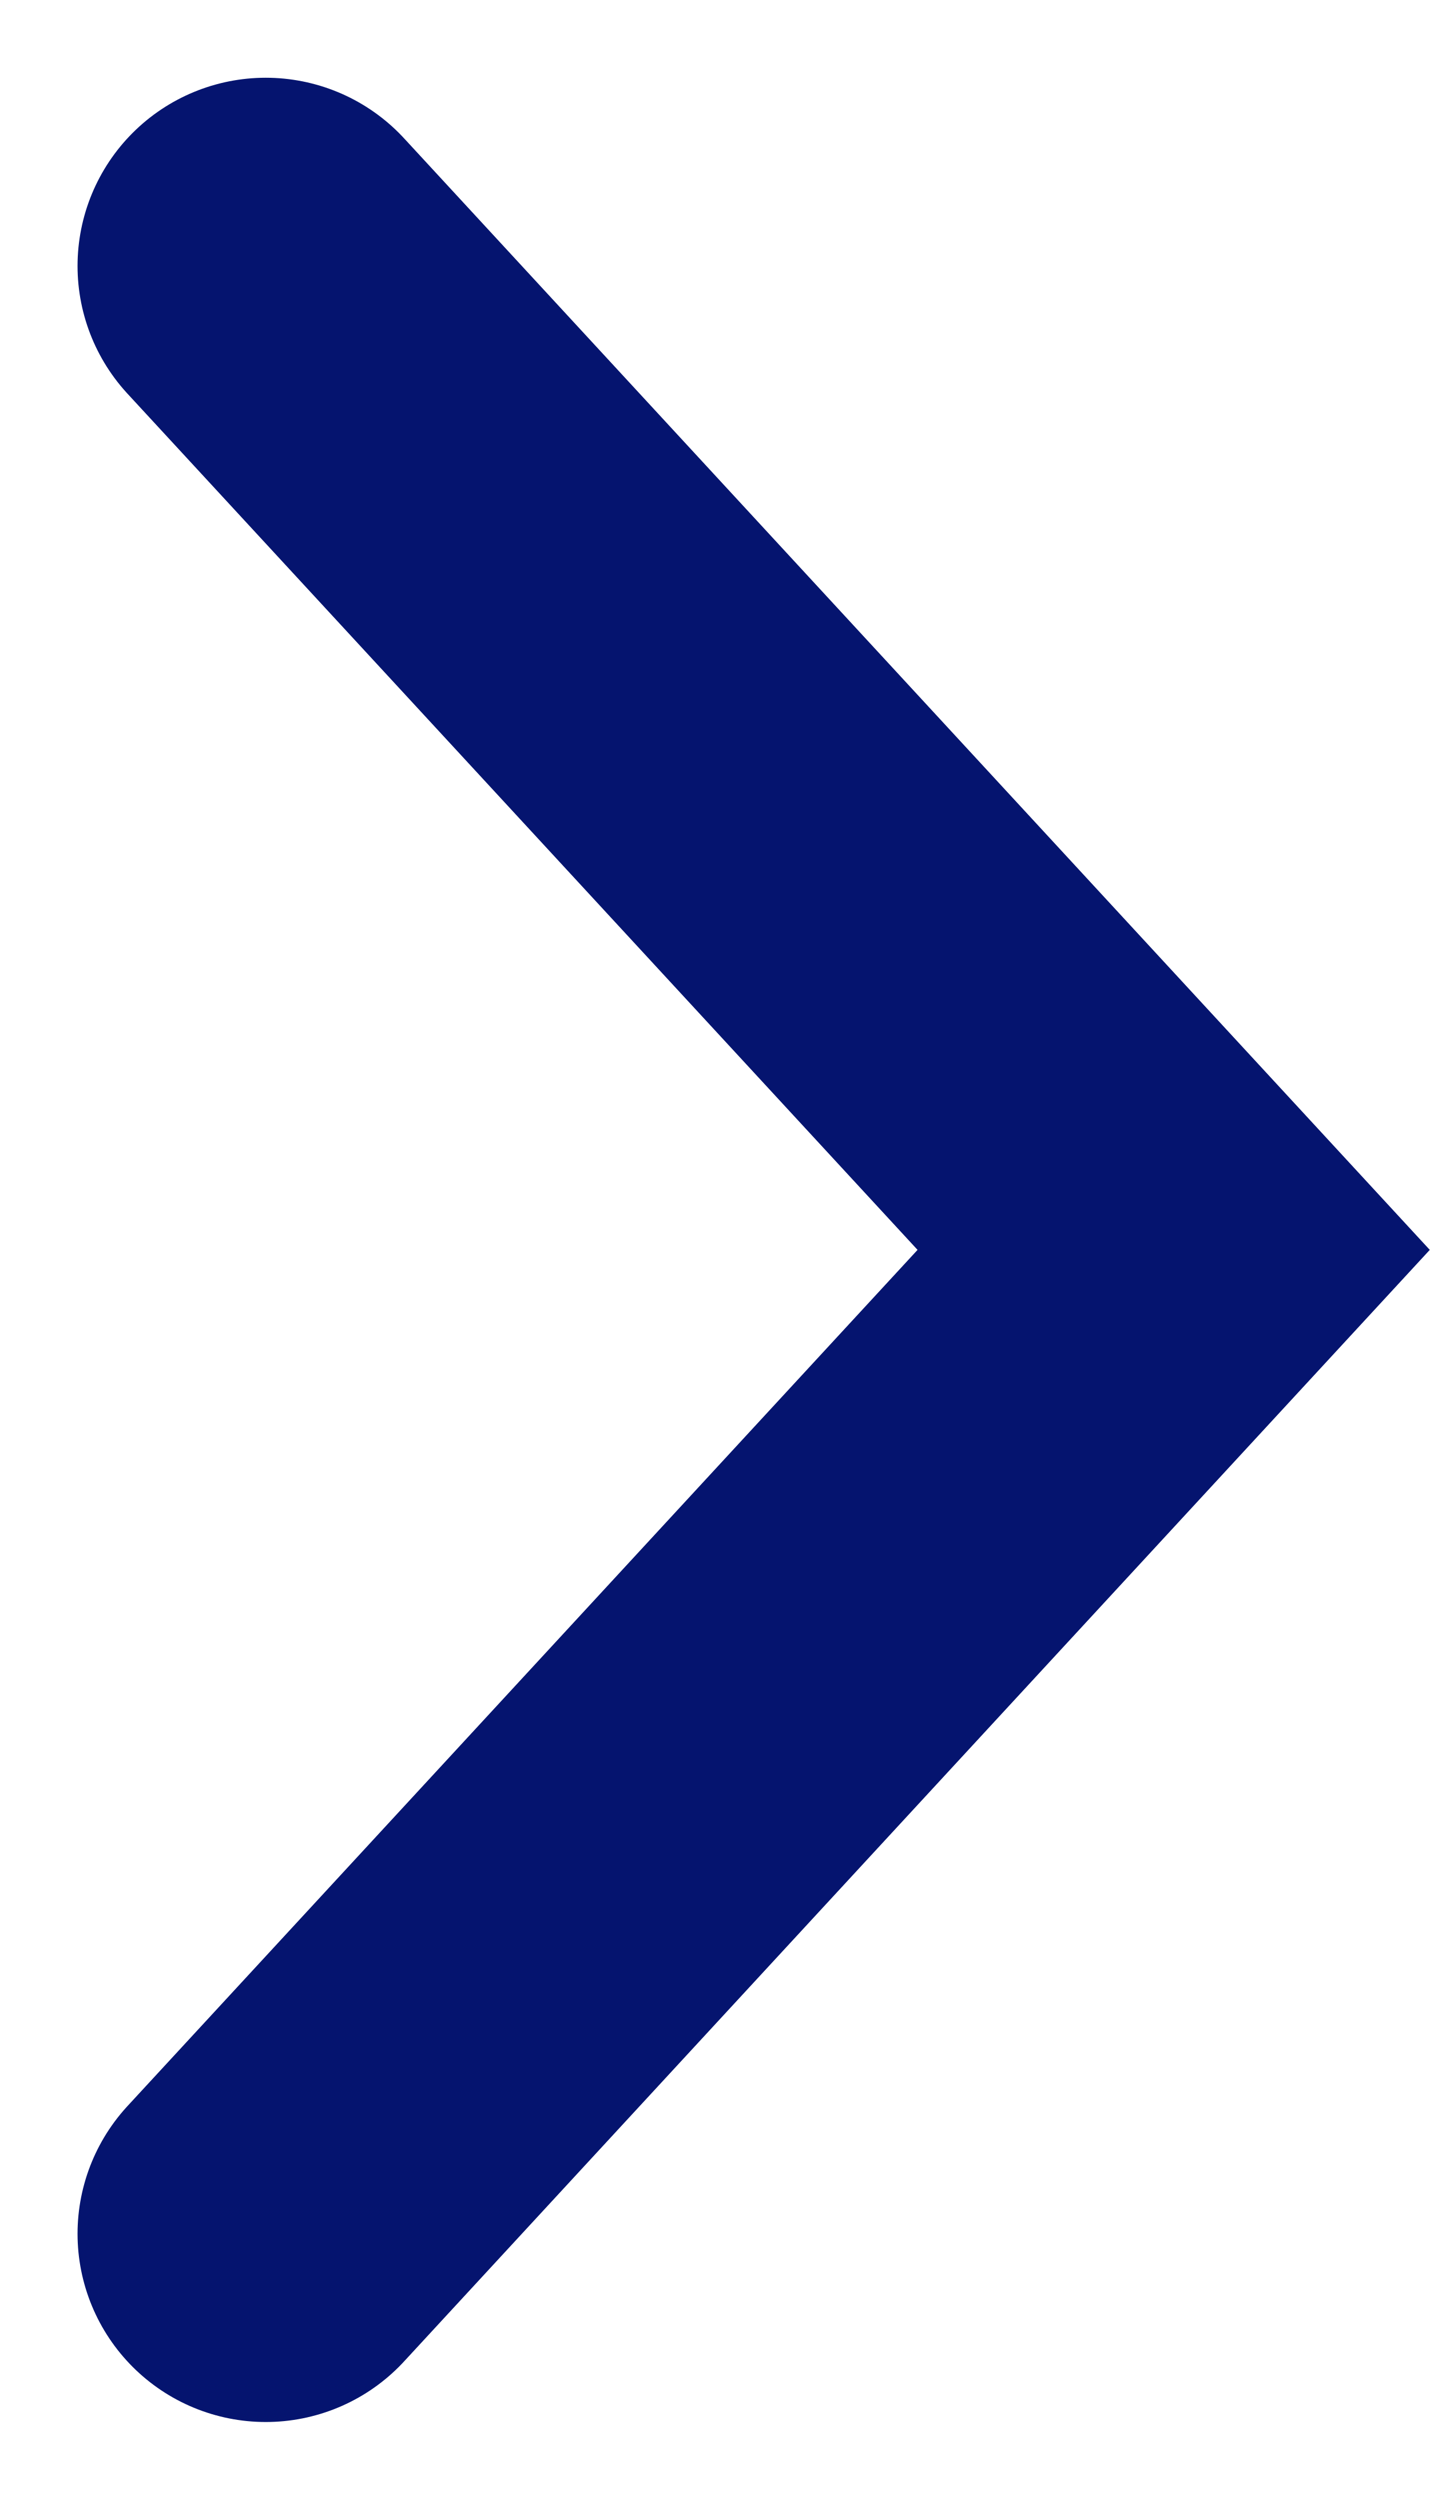 <svg xmlns="http://www.w3.org/2000/svg" width="7.598" height="13.281" viewBox="0 0 7.598 13.281">
  <path id="Path_820" data-name="Path 820" d="M16718.637,2092.626l4.824,5.227-4.824,5.227" transform="translate(-16717.225 -2091.213)" fill="none" stroke="#05146f" stroke-linecap="round" stroke-width="2"/>
</svg>
